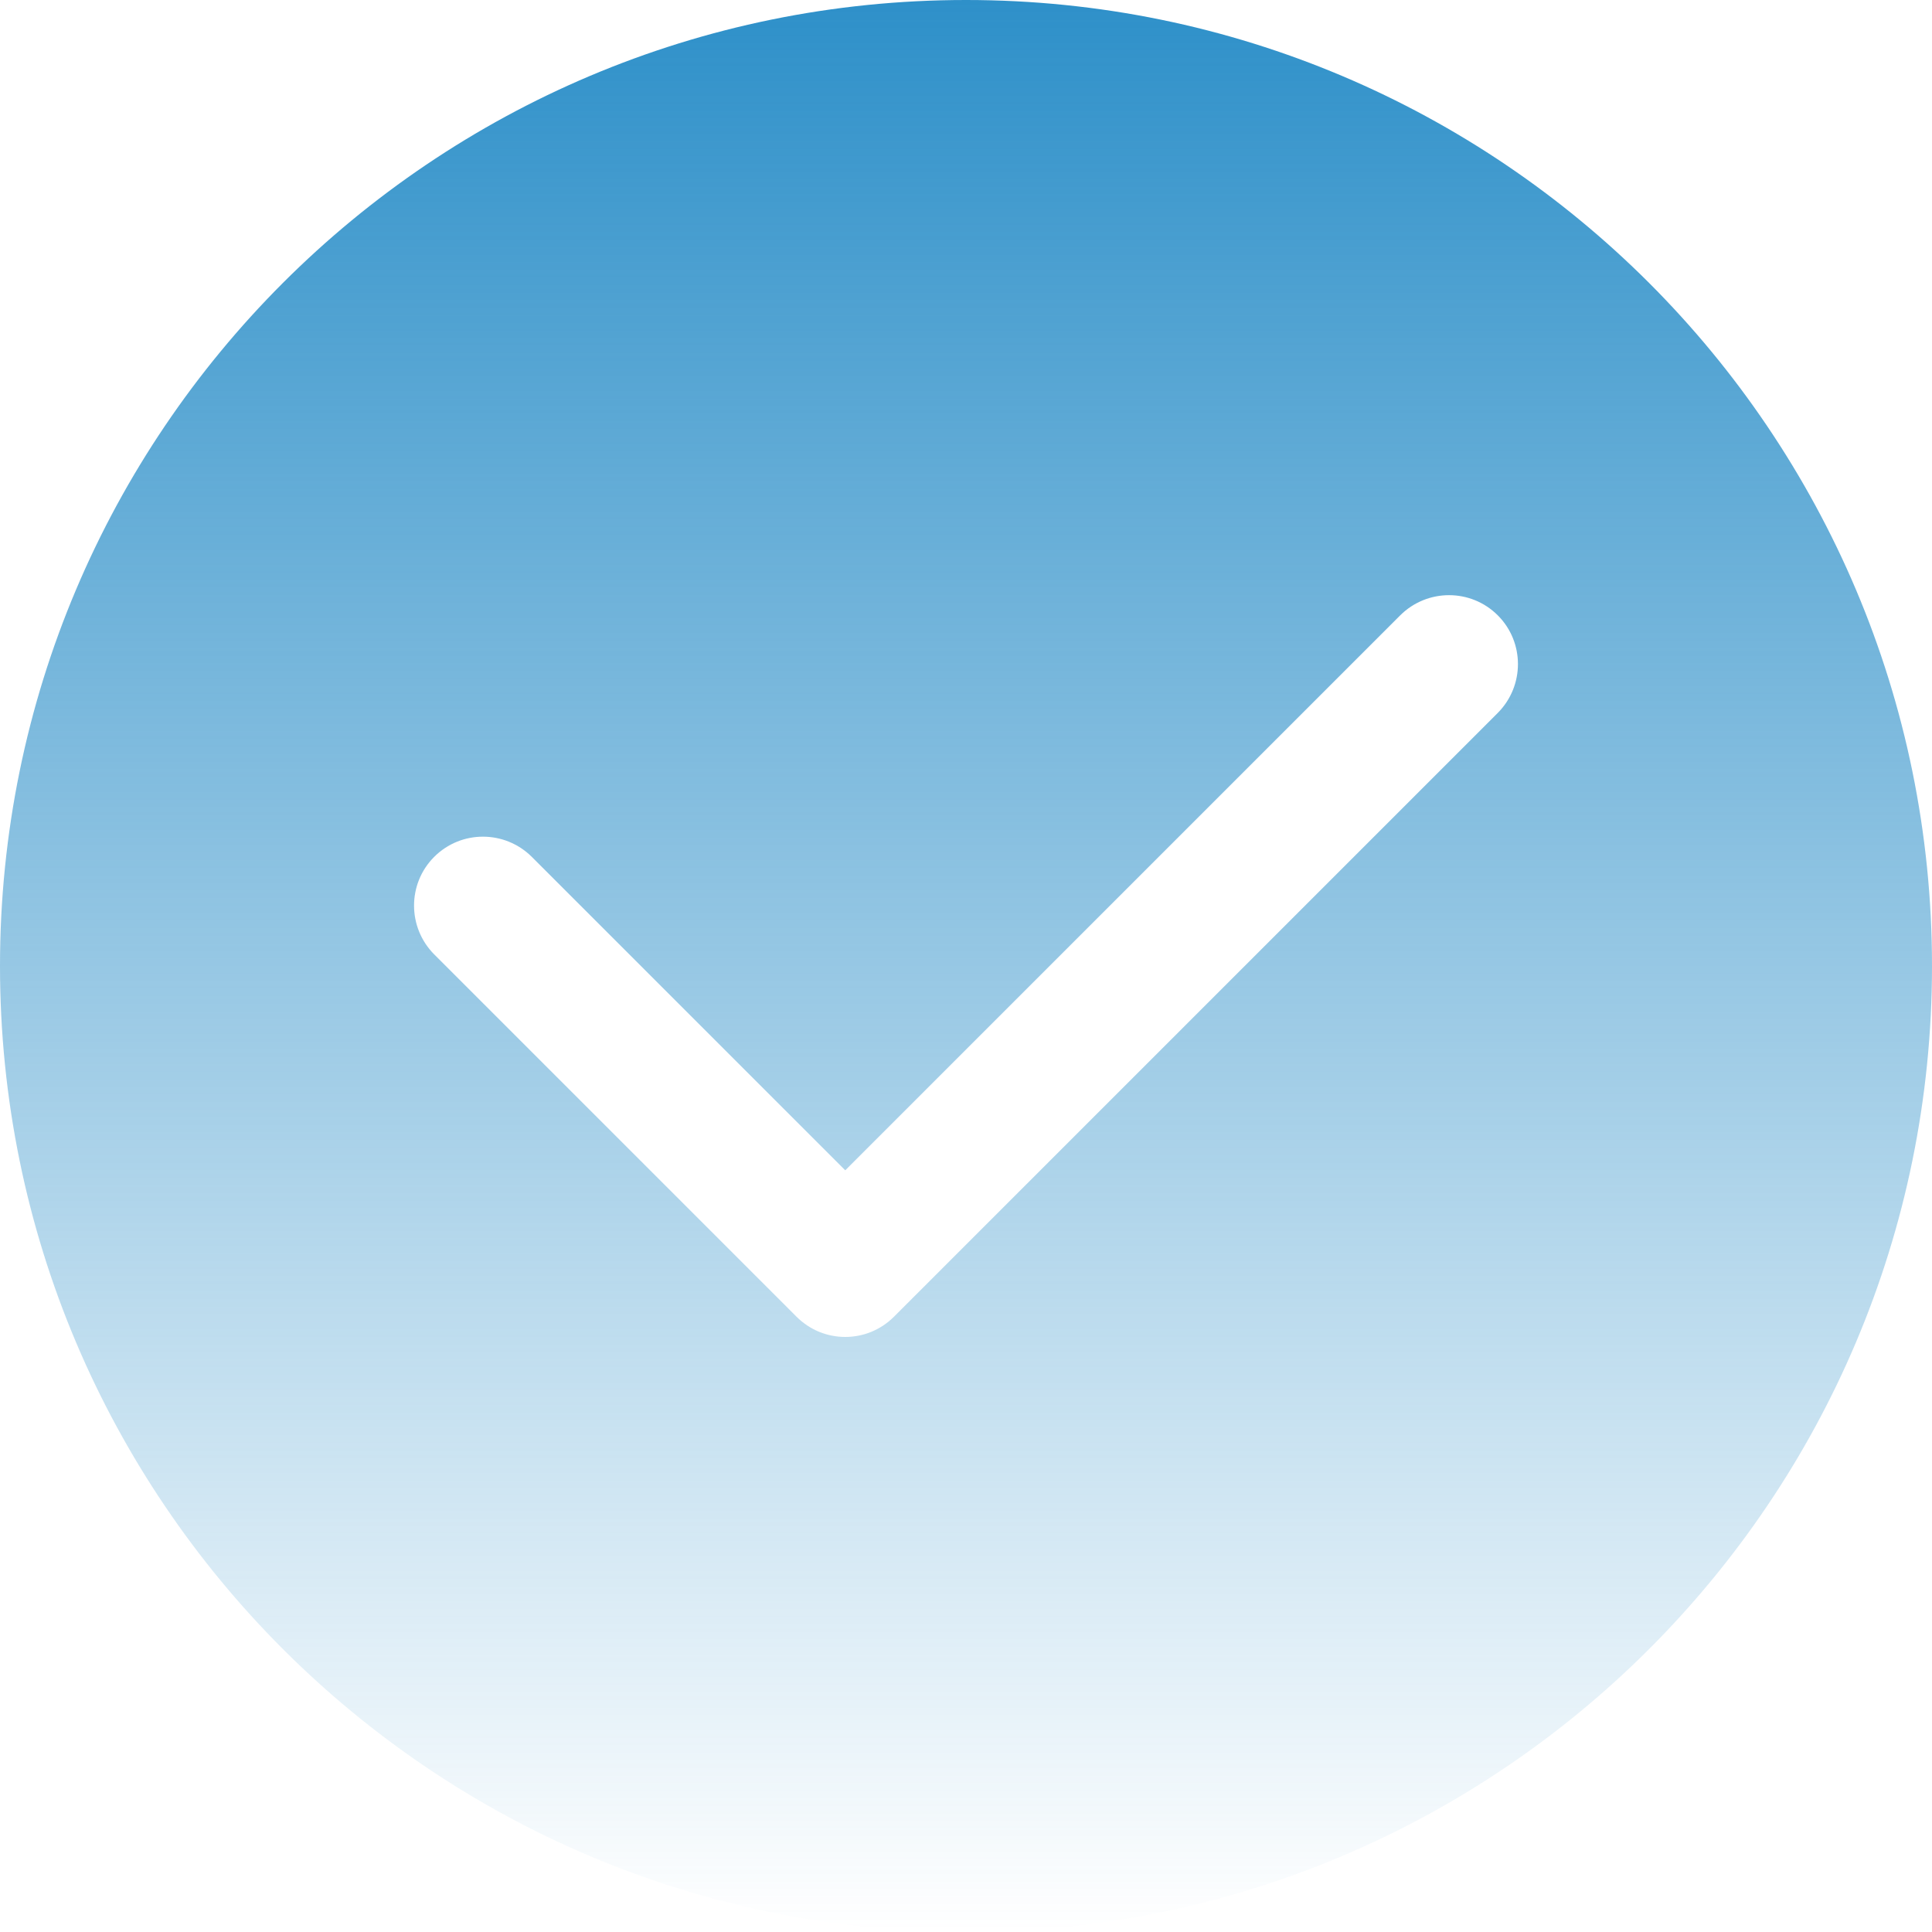 <svg width="12" height="12" viewBox="0 0 12 12" fill="none" xmlns="http://www.w3.org/2000/svg">
<path d="M6 12C2.686 12 0 9.314 0 6C0 2.686 2.686 0 6 0C9.314 0 12 2.686 12 6C12 9.314 9.314 12 6 12ZM9.303 3.822C9.136 3.655 8.865 3.655 8.697 3.822L5.25 7.269L3.303 5.322C3.135 5.155 2.864 5.155 2.697 5.322C2.53 5.489 2.53 5.76 2.697 5.928L4.943 8.174C4.944 8.175 4.945 8.177 4.947 8.178C5.031 8.262 5.14 8.304 5.25 8.304C5.36 8.304 5.469 8.262 5.553 8.178C5.555 8.177 5.556 8.175 5.557 8.174L9.303 4.428C9.47 4.26 9.47 3.989 9.303 3.822Z" fill="url(#paint0_linear_600_8402)"/>
<defs>
<linearGradient id="paint0_linear_600_8402" x1="6" y1="0" x2="6" y2="12" gradientUnits="userSpaceOnUse">
<stop stop-color="#2E90C9"/>
<stop offset="1" stop-color="#2E90C9" stop-opacity="0"/>
</linearGradient>
</defs>
</svg>

